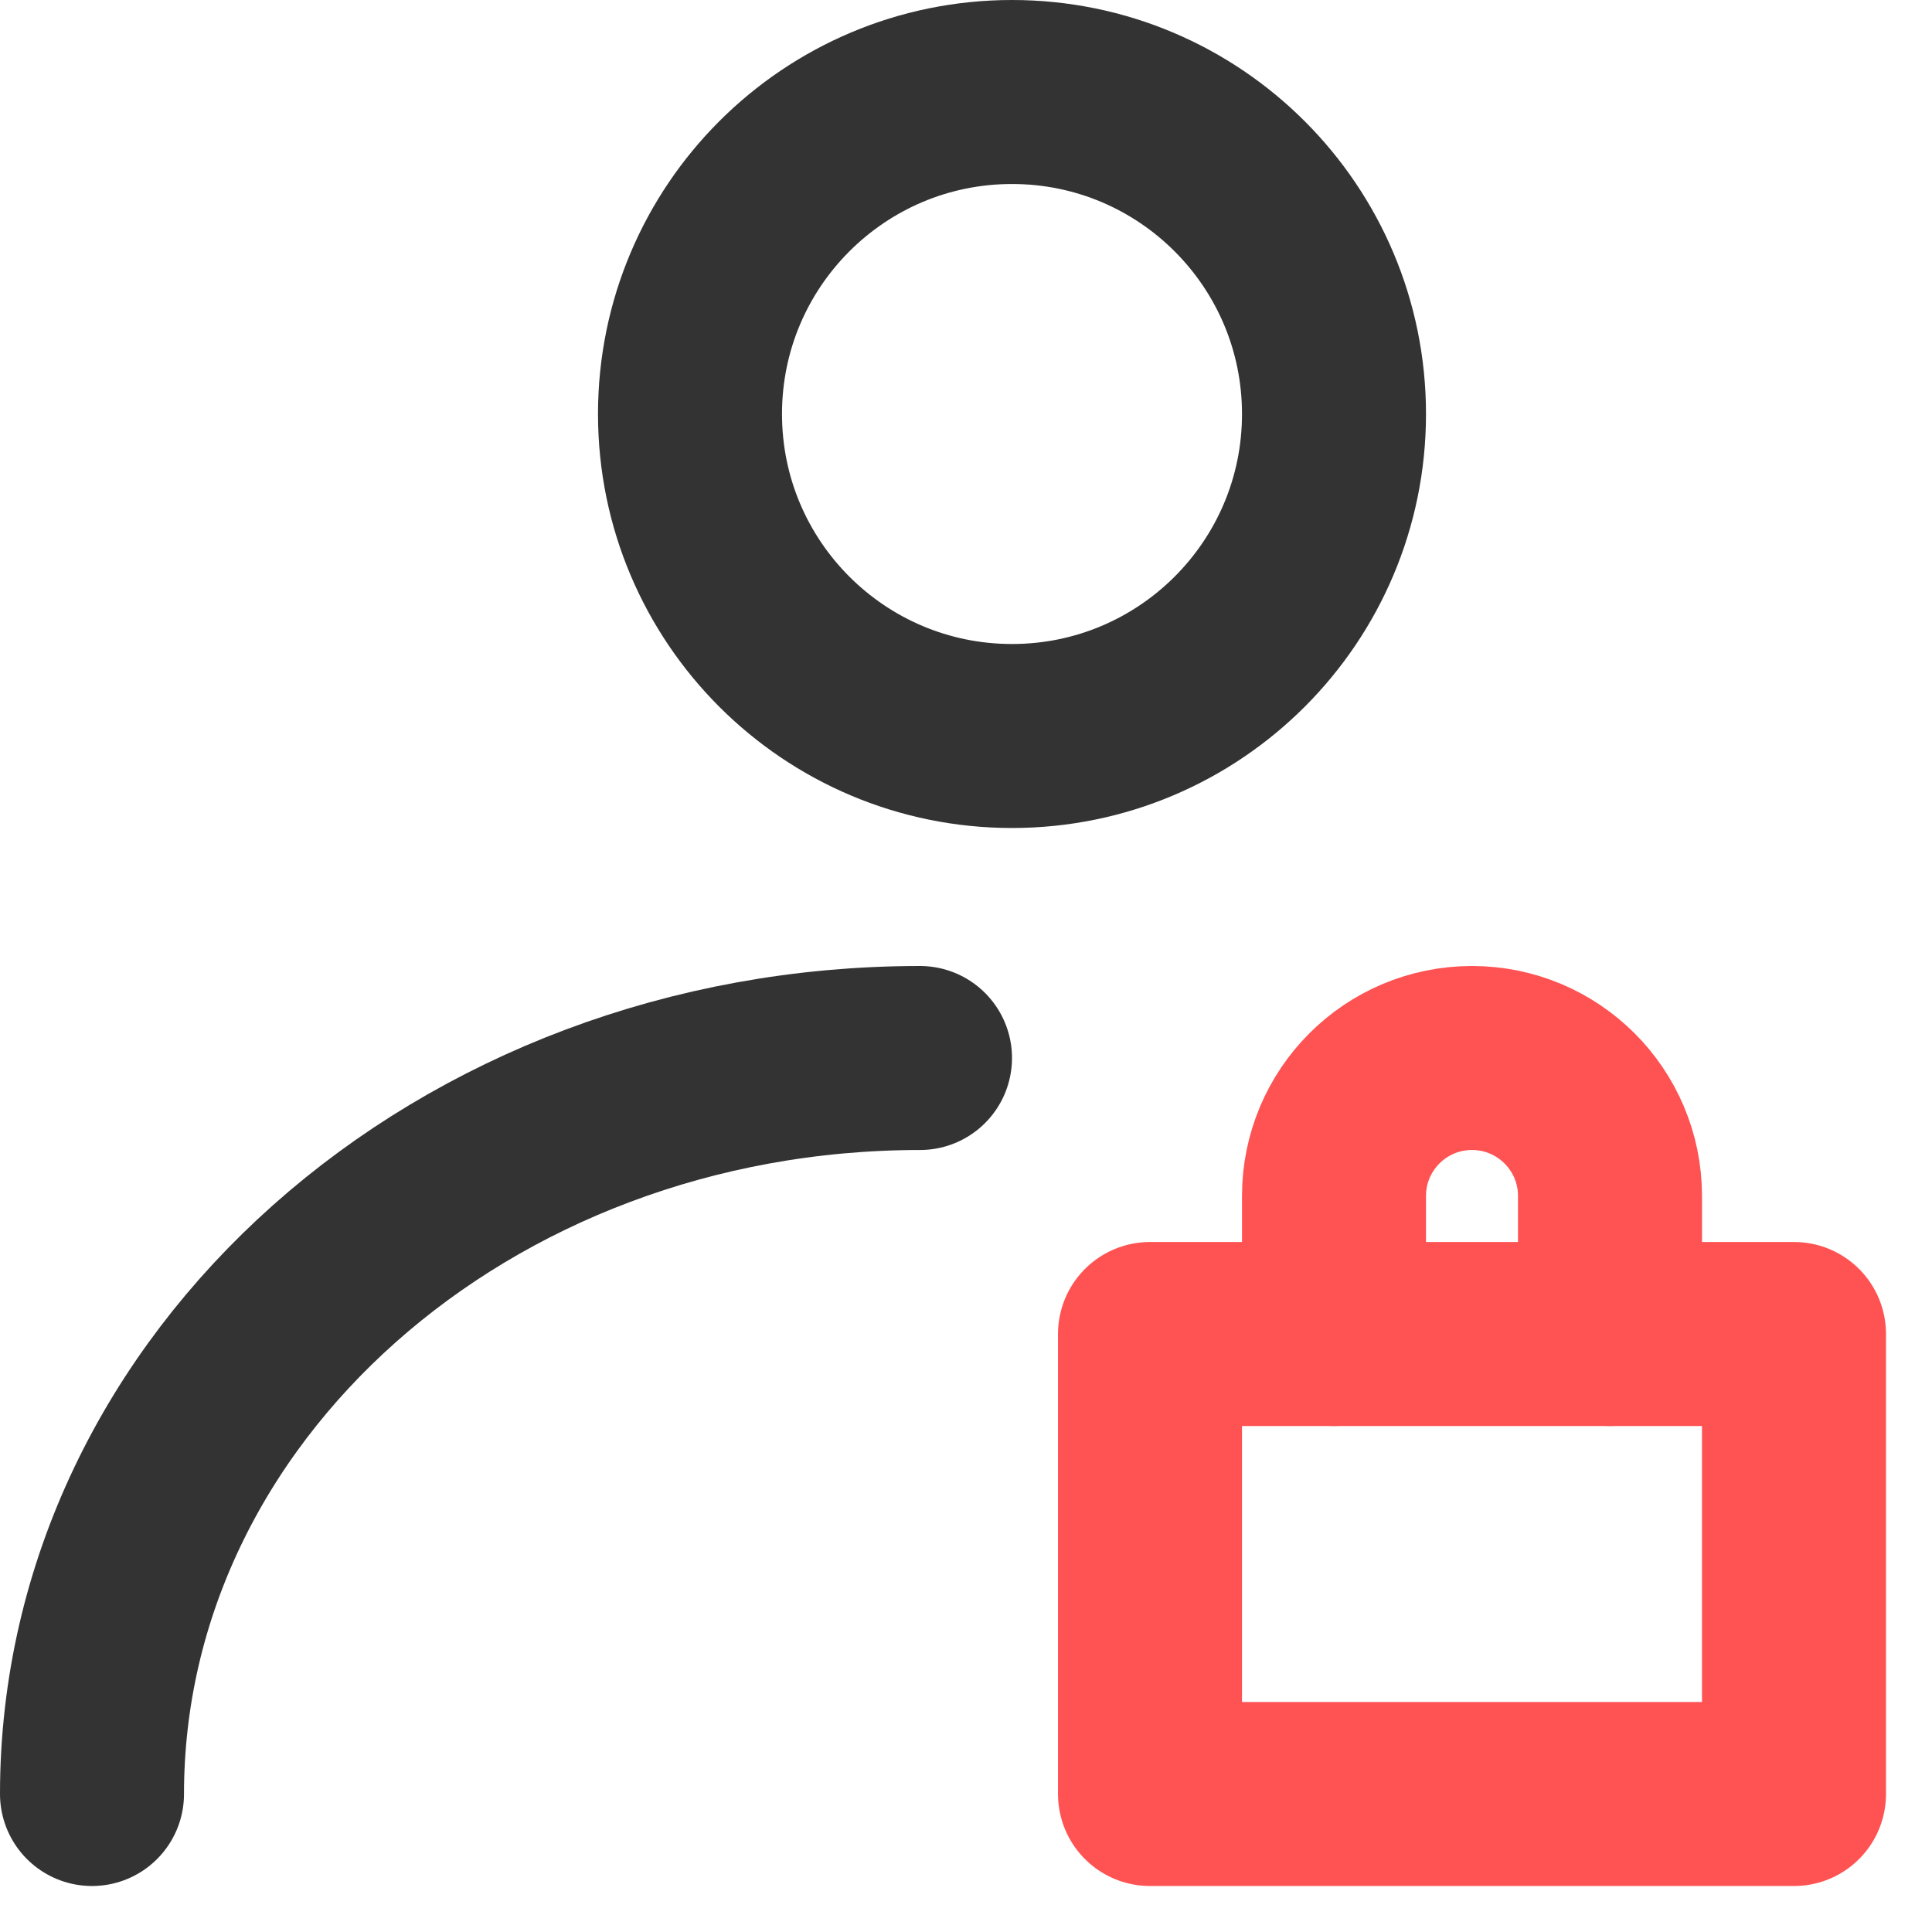 <svg width="21" height="21" viewBox="0 0 21 21" fill="none" xmlns="http://www.w3.org/2000/svg">
<path d="M11 8C12.933 8 14.5 6.433 14.5 4.5C14.5 2.567 12.933 1 11 1C9.067 1 7.5 2.567 7.5 4.5C7.5 6.433 9.067 8 11 8Z" stroke="#333333" stroke-width="2" stroke-linecap="round" stroke-linejoin="round"/>
<path d="M1 19.5C1 15.082 5.029 11.5 10 11.5" stroke="#333333" stroke-width="2" stroke-linecap="round" stroke-linejoin="round"/>
<path d="M19.5 14.5H12.5V19.5H19.5V14.5Z" stroke="#FF5252" stroke-width="2" stroke-linecap="round" stroke-linejoin="round"/>
<path d="M17.5 14.5V13C17.5 12.171 16.828 11.5 16 11.5C15.171 11.5 14.5 12.171 14.5 13V14.5" stroke="#FF5252" stroke-width="2" stroke-linecap="round" stroke-linejoin="round"/>
</svg>
